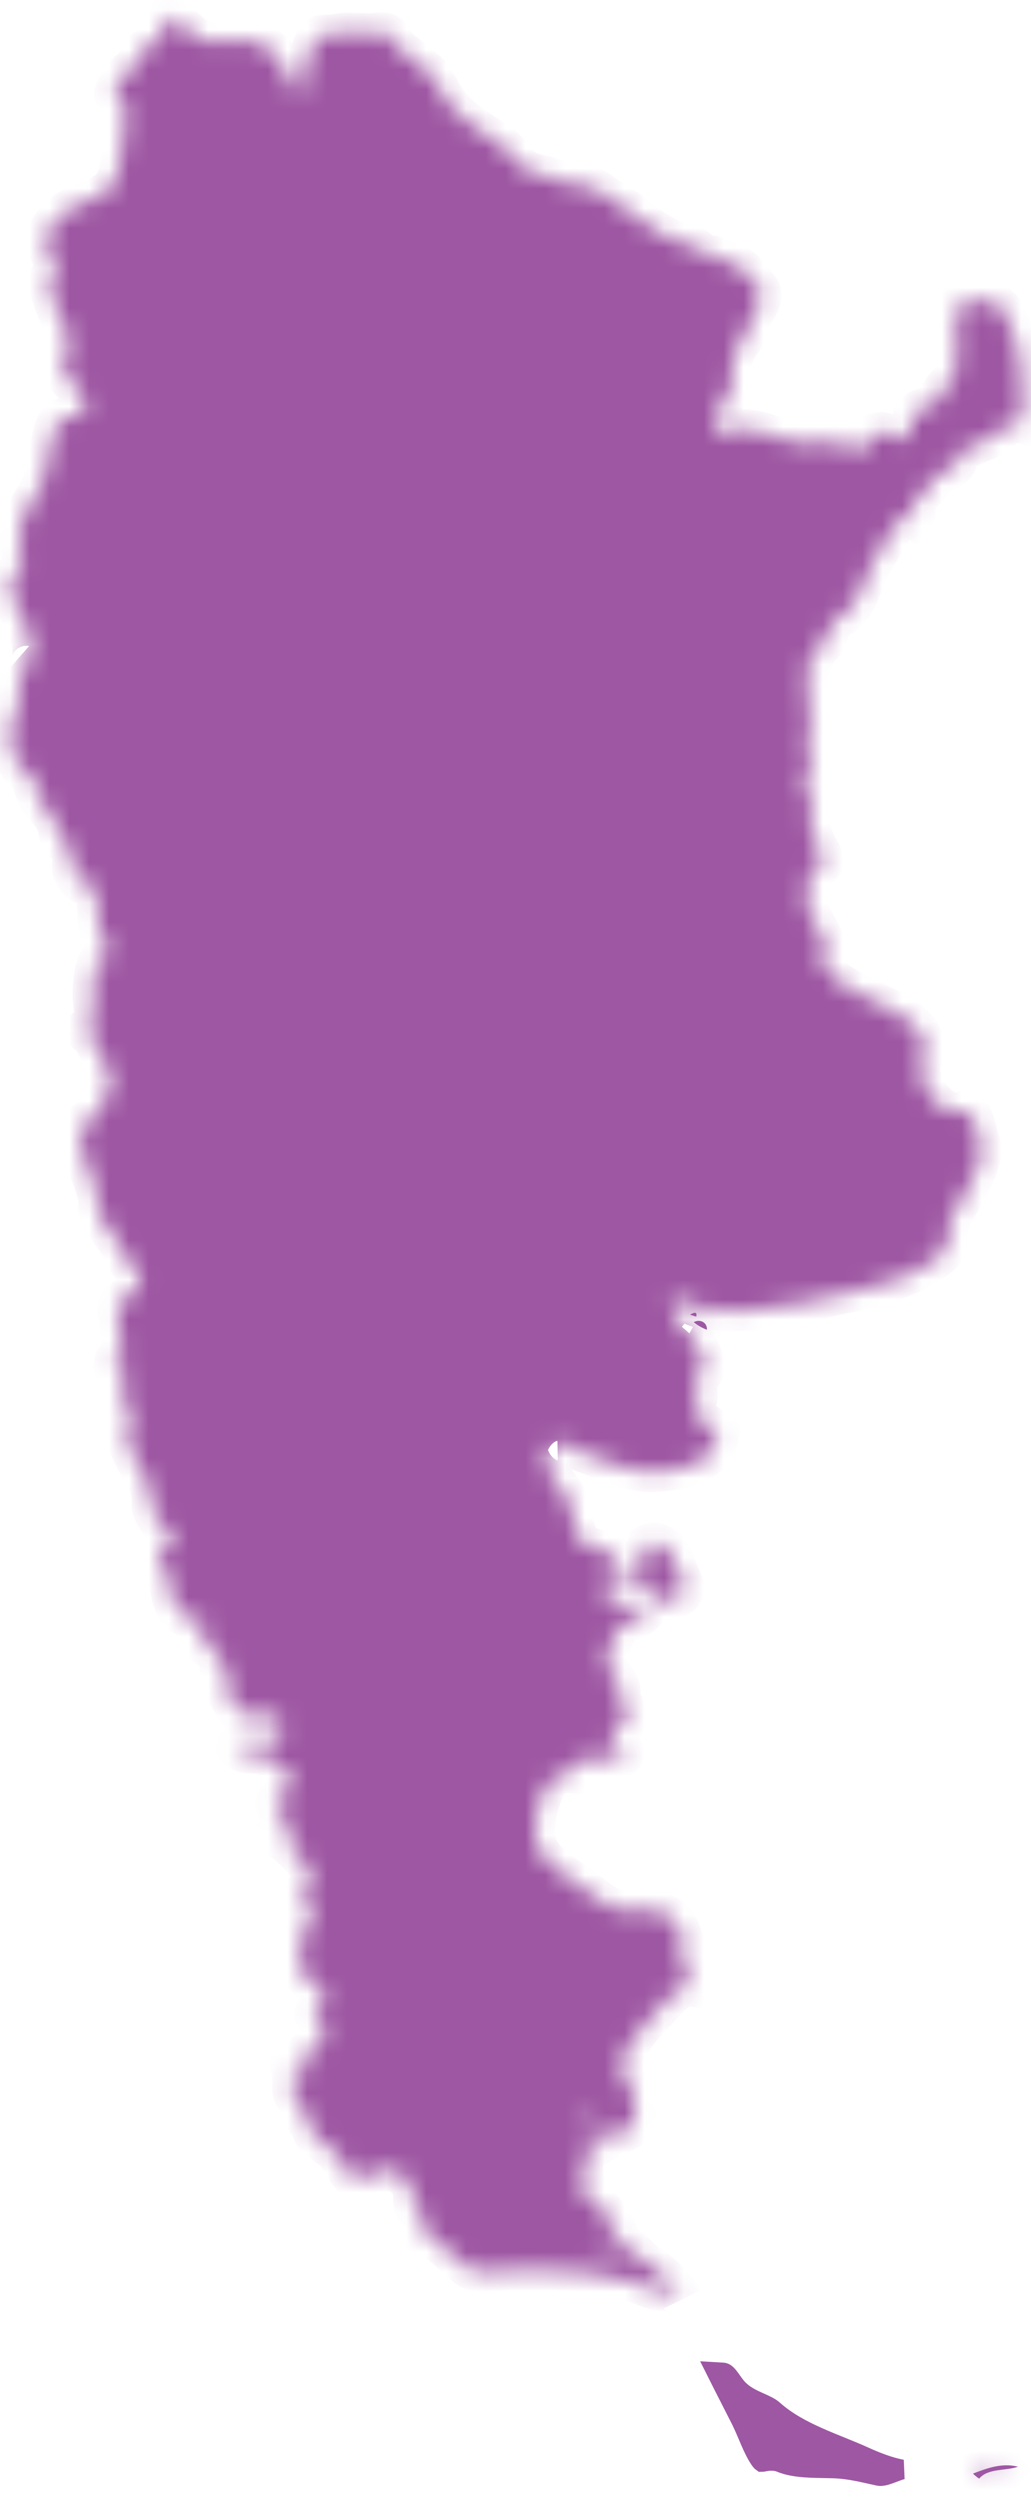 <?xml version="1.0" encoding="UTF-8"?> <svg xmlns="http://www.w3.org/2000/svg" width="52" height="126" viewBox="0 0 52 126" fill="none"> <mask id="path-1-inside-1_514_1285" fill="white"> <path d="M35.115 66.362C35.166 66.14 35.062 66.108 34.804 66.264C34.906 66.298 35.01 66.329 35.115 66.362Z"></path> </mask> <path d="M35.115 66.362C35.166 66.14 35.062 66.108 34.804 66.264C34.906 66.298 35.01 66.329 35.115 66.362Z" fill="#9E57A3"></path> <path d="M35.115 66.362L34.815 67.316L35.844 67.639L36.089 66.589L35.115 66.362ZM34.804 66.264L34.285 65.41L32.432 66.535L34.49 67.214L34.804 66.264ZM36.089 66.589C36.113 66.483 36.154 66.272 36.104 66.029C36.041 65.723 35.82 65.356 35.375 65.217C35.041 65.112 34.755 65.198 34.644 65.236C34.504 65.284 34.38 65.352 34.285 65.41L35.323 67.119C35.357 67.099 35.343 67.111 35.293 67.128C35.272 67.135 35.058 67.214 34.776 67.125C34.614 67.074 34.455 66.975 34.332 66.824C34.215 66.681 34.166 66.535 34.145 66.433C34.124 66.334 34.127 66.256 34.13 66.215C34.133 66.172 34.139 66.144 34.141 66.135L36.089 66.589ZM34.49 67.214C34.599 67.25 34.735 67.291 34.815 67.316L35.414 65.408C35.286 65.367 35.213 65.346 35.117 65.315L34.49 67.214Z" fill="#9E57A3" mask="url(#path-1-inside-1_514_1285)"></path> <mask id="path-3-inside-2_514_1285" fill="white"> <path d="M35.653 67.023C35.681 66.649 35.296 66.466 34.99 66.641C35.191 66.807 35.411 66.932 35.653 67.023Z"></path> </mask> <path d="M35.653 67.023C35.681 66.649 35.296 66.466 34.99 66.641C35.191 66.807 35.411 66.932 35.653 67.023Z" fill="#9E57A3"></path> <path d="M35.653 67.023L35.301 67.959L36.551 68.43L36.651 67.097L35.653 67.023ZM34.99 66.641L34.494 65.773L33.238 66.49L34.353 67.412L34.99 66.641ZM36.651 67.097C36.694 66.513 36.396 66.002 35.922 65.746C35.476 65.506 34.936 65.52 34.494 65.773L35.486 67.509C35.35 67.587 35.156 67.606 34.972 67.506C34.878 67.456 34.789 67.374 34.728 67.263C34.666 67.15 34.65 67.037 34.656 66.949L36.651 67.097ZM34.353 67.412C34.643 67.651 34.959 67.831 35.301 67.959L36.006 66.088C35.862 66.033 35.739 65.963 35.627 65.87L34.353 67.412Z" fill="#9E57A3" mask="url(#path-3-inside-2_514_1285)"></path> <mask id="path-5-inside-3_514_1285" fill="white"> <path d="M0.576 29.214C0.636 28.898 0.999 28.82 1.071 28.527C1.17 28.126 0.934 27.532 0.953 27.101C1.005 25.877 1.686 25.372 2.132 24.334C2.421 23.656 2.417 22.964 2.57 22.259C2.646 21.914 2.727 21.526 2.925 21.227C3.123 20.928 3.492 21.169 3.799 21.027C5.106 20.426 3.758 19.633 3.321 18.945C2.823 18.165 3.704 17.678 3.426 16.919C3.228 16.38 1.678 13.607 3.006 13.562C2.872 13.219 2.16 12.416 2.264 12.078C2.511 11.284 3.025 10.728 3.776 10.394C4.44 10.099 5.513 9.836 5.83 9.1C6.149 8.363 6.095 7.371 6.221 6.585C6.272 6.275 6.487 5.766 6.354 5.456C6.262 5.244 5.706 4.916 5.758 4.693C5.816 4.44 6.31 3.64 6.515 3.555C7.073 3.321 6.84 2.7 7.364 2.437C8.249 1.995 8.299 1.904 8.403 0.843C9.116 0.985 9.479 1.71 10.117 1.989C10.851 2.313 11.713 1.9 12.48 2.018C14.305 2.295 14.23 3.685 15.16 4.979C15.222 4.393 15.208 3.838 15.444 3.285C15.57 2.988 15.777 1.925 16.083 1.804C16.315 1.711 16.752 1.758 17.024 1.692C17.526 1.568 18.102 1.665 18.615 1.665C18.919 1.665 19.588 1.502 19.684 1.846C19.813 2.308 20.743 2.86 21.083 3.198C21.475 3.591 21.749 3.644 21.994 4.153C22.186 4.554 22.436 4.955 22.71 5.304C23.345 6.11 24.407 6.682 25.234 7.271C25.708 7.61 25.937 8.091 26.369 8.451C26.771 8.785 27.328 8.765 27.794 8.95C28.422 9.198 28.832 9.363 29.53 9.363C30.059 9.363 30.436 9.842 30.873 10.067C32.005 10.649 32.89 11.747 34.141 12.15C34.509 12.27 34.947 12.307 35.243 12.581C35.672 12.978 35.858 12.746 36.297 13.01C36.722 13.262 37.283 13.301 37.601 13.703C37.826 13.988 38.075 14.244 38.296 14.533C38.735 15.099 37.904 15.697 37.792 16.353C37.626 17.331 36.751 17.589 36.953 18.737C37.138 19.79 36.356 20.113 36.127 21.008C36.014 21.454 35.857 21.295 36.096 21.828C36.741 21.578 37.428 21.572 38.099 21.702C39.285 21.933 40.398 22.628 41.56 22.251C41.924 22.135 42.098 22.692 42.473 22.424C42.835 22.166 43.22 22.758 43.516 22.87C43.721 22.441 43.753 21.848 44.336 21.767C44.782 21.705 45.011 22.213 45.397 22.16C46.01 22.078 45.914 21.341 46.063 20.932C46.235 20.464 47.229 20.511 47.179 20.24C47.163 20.154 47.751 19.307 47.82 19.318C48.255 19.387 48.171 18.367 48.222 18.008C48.325 17.292 48.316 16.512 48.131 15.808C47.942 15.089 48.394 15.334 48.787 15.582C48.875 15.01 49.633 15.066 50.032 15.208C50.725 15.454 50.867 16.17 51.094 16.793C51.414 17.672 51.504 18.167 51.53 19.11C51.543 19.603 51.667 20.045 51.592 20.542C51.549 20.792 51.508 21.042 51.468 21.293C51.312 21.232 51.162 21.248 51.022 21.341C50.499 21.638 50.16 22.032 49.591 22.265C49.307 22.381 48.367 22.707 48.334 23.088C48.282 23.666 47.644 23.719 47.253 23.971C47.025 24.116 46.985 24.433 46.789 24.625C46.502 24.908 46.139 25.116 45.881 25.427C46.145 25.516 46.259 25.741 46.131 25.997C45.55 25.397 44.405 27.784 44.079 28.25C43.511 29.061 43.361 30.714 42.301 31.141C41.824 31.333 41.859 31.978 41.625 32.358C41.502 32.56 41.31 32.678 41.078 32.717C41.209 33.054 41.085 33.285 40.834 33.509C40.121 34.141 40.886 34.347 40.955 35.022C40.989 35.357 40.717 35.293 40.701 35.557C40.682 35.867 40.881 36.164 40.909 36.471C40.94 36.78 40.88 37.117 40.741 37.395C40.462 37.955 41.025 37.601 40.977 38.14C40.916 38.825 40.524 38.953 40.653 39.7C40.763 40.339 41.146 40.579 40.938 41.227C40.75 41.811 41.148 42.53 41.44 43.018C41.949 43.87 40.804 43.56 40.849 44.053C40.907 44.696 40.525 45.353 40.828 46.003C40.997 46.365 42.368 48.335 41.264 48.277C41.764 48.682 41.819 49.209 42.417 49.582C43.068 49.987 43.715 50.303 44.411 50.624C45.546 51.15 47.139 52.039 46.523 53.442C46.08 54.453 47.419 56.488 48.626 55.986C49.102 55.788 49.312 57.218 49.412 57.474C49.71 58.24 49.197 59.103 48.883 59.791C48.595 60.424 47.855 61.322 47.834 62.021C47.811 62.76 47.882 62.979 47.198 63.468C45.959 64.351 44.536 64.803 43.061 65.102C41.28 65.461 39.555 65.984 37.728 66.065C37.023 66.098 36.431 66.085 35.739 66.02C34.95 65.951 34.414 65.448 33.657 65.349C33.763 65.552 33.905 65.729 34.081 65.874C34.276 66.055 34.06 66.441 34.171 66.662C34.233 66.786 35.672 67.849 34.762 67.497C35.181 67.804 35.382 68.018 35.473 68.543C35.54 68.919 35.597 69.544 35.016 69.231C35.102 69.612 35.211 69.999 35.197 70.394C35.186 70.712 34.859 70.99 35.096 71.273C35.267 71.483 35.508 71.626 35.708 71.804C36.012 72.078 35.854 72.519 36.278 72.291C36.02 73.84 34.444 74.075 33.138 74.193C31.408 74.348 29.991 73.179 28.289 72.922C28.994 72.786 28.254 72.53 28.028 72.647C27.731 72.8 27.552 73.18 27.54 73.502C27.505 74.43 28.637 75.101 28.81 76.015C28.951 76.754 28.968 77.672 29.791 77.986C30.211 78.147 31.365 78.236 31.039 78.949C31.214 78.991 32.836 79.174 32.727 78.753C32.638 78.409 31.889 78.396 31.636 78.256C32.175 78.34 32.464 77.782 32.965 77.753C33.481 77.721 34.014 78.44 34.101 78.889C34.181 79.302 34.706 79.911 34.417 80.338C34.216 80.633 33.478 80.727 33.159 80.688C32.63 80.623 32.715 80.021 32.453 79.758C32.021 79.329 31.431 79.155 30.903 79.508C29.505 80.443 31.811 81.206 32.62 81C32.552 81.44 32.082 81.586 31.728 81.731C31.029 82.018 31.058 82.334 30.788 82.957C30.506 83.603 30.462 83.825 30.908 84.43C31.063 84.639 31.28 84.896 31.305 85.169C31.254 85.354 31.25 85.537 31.295 85.724C31.482 85.897 31.58 86.111 31.59 86.363C31.569 86.481 31.629 86.912 31.454 86.959C31.207 87.025 30.868 87.13 30.833 87.44C30.776 87.96 31.565 88.041 31.48 88.449C31.388 88.897 28.249 88.261 28.922 89.398C27.566 89.113 27.207 90.739 27.02 91.727C26.705 93.382 27.792 94.038 29.038 94.88C29.651 95.293 30.179 95.841 30.865 96.142C31.739 96.526 32.797 96.008 33.626 96.499C34.783 97.183 34.96 99.475 33.153 99.245C33.485 99.379 33.725 99.082 34.039 99.057C34.516 99.016 34.703 99.342 34.986 99.657C34.71 99.69 34.62 99.85 34.763 100.095C34.242 99.991 33.193 101.335 32.87 101.653C32.448 102.07 32.122 102.475 31.809 102.986C31.599 103.332 31.393 103.535 31.412 103.962C31.427 104.299 31.462 104.621 31.162 104.864C31.42 104.908 31.622 104.768 31.671 104.512C31.704 105.451 32.736 107.079 31.332 107.527C30.299 107.855 29.968 106.285 29.079 106.124C29.308 106.212 29.91 106.672 29.71 106.974C29.563 107.201 28.956 107.007 28.732 107.193C29.598 106.841 29.964 107.415 30.723 107.576C30.63 108.156 29.713 108.127 29.502 108.769C29.218 109.636 29.828 110.198 29.334 111.078C29.974 110.284 30.901 112.027 31.134 112.483C31.492 113.183 30.039 112.772 29.68 113.067C30.056 112.945 30.942 113.297 31.103 113.205C31.621 112.9 32.021 113.595 32.416 113.907C33.181 114.514 34 114.955 34.354 115.842C34.168 115.526 33.742 115.539 33.428 115.506C32.865 115.445 32.351 115.141 31.813 114.986C30.459 114.591 29 114.422 27.596 114.422C26.974 114.422 26.352 114.422 25.729 114.422C25.205 114.422 24.103 114.636 23.651 114.354C22.946 113.914 22.354 112.928 21.439 112.814C21.727 112.39 21.462 111.702 21.097 111.438C20.614 111.085 20.989 110.625 20.729 110.192C20.567 109.925 20.07 109.233 19.675 109.414C19.366 109.556 19.096 109.355 18.786 109.435C18.557 109.493 18.436 109.766 18.24 109.881C17.824 110.121 17.236 109.017 17.105 108.757C16.846 108.238 15.802 107.882 15.72 107.354C15.676 107.075 15.529 107.067 15.405 106.835C15.306 106.65 15.386 106.415 15.313 106.218C15.21 105.941 14.881 105.837 14.778 105.556C14.663 105.238 14.762 104.904 14.713 104.579C15.24 104.664 15.28 104.357 15.411 103.948C15.485 103.715 15.345 103.524 15.534 103.317C15.701 103.132 16.029 103.262 16.201 103.062C16.541 102.669 16.177 102.026 15.913 101.677C15.61 101.277 16.408 101.245 16.45 100.92C16.498 100.555 15.965 100.097 15.707 99.914C15.181 99.541 15.105 99.305 15.108 98.67C15.11 98.235 15.215 96.695 15.976 96.811C15.822 96.466 15.398 96.431 15.417 96.068C15.428 95.834 15.188 95.647 15.291 95.403C15.365 95.23 15.552 95.142 15.635 94.972C15.979 94.275 14.796 93.192 14.307 92.835C14.737 92.816 14.993 91.999 14.522 91.865C14.185 91.769 13.639 90.996 13.999 90.664C14.305 90.383 14.4 90.57 14.614 90.114C14.795 89.728 14.858 89.721 14.513 89.387C14.211 89.094 13.876 88.823 13.532 88.578C13.045 88.231 12.356 88.596 11.913 88.111C11.536 87.699 13.981 87.876 14.179 87.598C14.07 87.751 14.19 86.794 14.241 86.936C13.87 85.896 12.19 86.957 11.779 85.939C11.675 85.772 11.575 85.605 11.476 85.436C11.407 85.165 11.826 84.921 11.645 84.662C11.414 84.332 10.836 84.144 11.16 83.779C11.565 83.321 9.563 82.964 10.287 82.314C10.673 81.966 10.186 81.687 9.832 81.627C9.159 81.511 8.898 81.258 8.688 80.607C8.528 80.11 8.511 79.516 8.338 79.047C8.206 78.69 7.671 78.385 8.18 78.027C8.497 77.803 9.049 77.984 8.65 77.446C8.31 76.988 7.569 76.354 7.634 75.729C7.745 74.65 6.638 73.65 6.451 72.673C6.375 72.277 6.403 71.753 6.583 71.398C6.87 70.832 6.06 70.692 5.97 70.211C6.722 70.463 6.237 69.374 6.021 69.124C5.585 68.621 5.71 68.369 6.317 68.348C5.932 67.974 6.13 66.881 5.951 66.359C5.678 65.561 6.478 65.406 6.963 64.966C7.491 64.489 6.346 63.721 6.186 63.13C5.982 62.385 4.827 61.473 4.944 60.738C5.024 60.245 4.528 59.046 4.297 58.572C4.049 58.066 3.922 56.948 4.324 56.508C4.541 56.271 4.736 56.526 4.867 56.236C4.964 56.021 4.941 55.705 5.106 55.522C5.236 55.378 5.582 55.29 5.6 55.072C5.643 54.557 5.458 54.013 5.26 53.547C5.092 53.155 4.887 52.779 4.697 52.397C4.65 52.301 4.264 52.047 4.263 52.004C4.26 51.658 4.689 51.812 4.731 51.42C4.774 51.038 4.698 50.65 4.661 50.268C4.624 49.897 4.715 48.163 5.28 48.263C5.826 48.36 5.052 46.99 5.007 46.879C4.793 46.368 5.066 44.609 4.465 44.415C4.123 44.305 4.331 44.859 3.862 44.275C3.518 43.848 3.615 43.64 3.689 43.165C3.746 42.793 3.476 42.655 3.222 42.471C2.894 42.232 3.002 42.007 2.896 41.669C2.668 40.93 1.922 40.472 1.709 39.727C2.414 40.051 1.63 39.086 1.36 38.949C0.715 38.619 0.498 37.562 0.47 36.925C0.436 36.145 1.031 36.434 0.862 35.602C0.738 34.993 1.355 33.881 0.919 33.384C1.987 34.099 1.583 32.255 1.439 31.863C1.233 31.288 0.236 29.766 0.576 29.214Z"></path> </mask> <path d="M0.576 29.214C0.636 28.898 0.999 28.82 1.071 28.527C1.17 28.126 0.934 27.532 0.953 27.101C1.005 25.877 1.686 25.372 2.132 24.334C2.421 23.656 2.417 22.964 2.57 22.259C2.646 21.914 2.727 21.526 2.925 21.227C3.123 20.928 3.492 21.169 3.799 21.027C5.106 20.426 3.758 19.633 3.321 18.945C2.823 18.165 3.704 17.678 3.426 16.919C3.228 16.38 1.678 13.607 3.006 13.562C2.872 13.219 2.16 12.416 2.264 12.078C2.511 11.284 3.025 10.728 3.776 10.394C4.44 10.099 5.513 9.836 5.83 9.1C6.149 8.363 6.095 7.371 6.221 6.585C6.272 6.275 6.487 5.766 6.354 5.456C6.262 5.244 5.706 4.916 5.758 4.693C5.816 4.44 6.31 3.64 6.515 3.555C7.073 3.321 6.84 2.7 7.364 2.437C8.249 1.995 8.299 1.904 8.403 0.843C9.116 0.985 9.479 1.71 10.117 1.989C10.851 2.313 11.713 1.9 12.48 2.018C14.305 2.295 14.23 3.685 15.16 4.979C15.222 4.393 15.208 3.838 15.444 3.285C15.57 2.988 15.777 1.925 16.083 1.804C16.315 1.711 16.752 1.758 17.024 1.692C17.526 1.568 18.102 1.665 18.615 1.665C18.919 1.665 19.588 1.502 19.684 1.846C19.813 2.308 20.743 2.86 21.083 3.198C21.475 3.591 21.749 3.644 21.994 4.153C22.186 4.554 22.436 4.955 22.71 5.304C23.345 6.11 24.407 6.682 25.234 7.271C25.708 7.61 25.937 8.091 26.369 8.451C26.771 8.785 27.328 8.765 27.794 8.95C28.422 9.198 28.832 9.363 29.53 9.363C30.059 9.363 30.436 9.842 30.873 10.067C32.005 10.649 32.89 11.747 34.141 12.15C34.509 12.27 34.947 12.307 35.243 12.581C35.672 12.978 35.858 12.746 36.297 13.01C36.722 13.262 37.283 13.301 37.601 13.703C37.826 13.988 38.075 14.244 38.296 14.533C38.735 15.099 37.904 15.697 37.792 16.353C37.626 17.331 36.751 17.589 36.953 18.737C37.138 19.79 36.356 20.113 36.127 21.008C36.014 21.454 35.857 21.295 36.096 21.828C36.741 21.578 37.428 21.572 38.099 21.702C39.285 21.933 40.398 22.628 41.56 22.251C41.924 22.135 42.098 22.692 42.473 22.424C42.835 22.166 43.22 22.758 43.516 22.87C43.721 22.441 43.753 21.848 44.336 21.767C44.782 21.705 45.011 22.213 45.397 22.16C46.01 22.078 45.914 21.341 46.063 20.932C46.235 20.464 47.229 20.511 47.179 20.24C47.163 20.154 47.751 19.307 47.82 19.318C48.255 19.387 48.171 18.367 48.222 18.008C48.325 17.292 48.316 16.512 48.131 15.808C47.942 15.089 48.394 15.334 48.787 15.582C48.875 15.01 49.633 15.066 50.032 15.208C50.725 15.454 50.867 16.17 51.094 16.793C51.414 17.672 51.504 18.167 51.53 19.11C51.543 19.603 51.667 20.045 51.592 20.542C51.549 20.792 51.508 21.042 51.468 21.293C51.312 21.232 51.162 21.248 51.022 21.341C50.499 21.638 50.16 22.032 49.591 22.265C49.307 22.381 48.367 22.707 48.334 23.088C48.282 23.666 47.644 23.719 47.253 23.971C47.025 24.116 46.985 24.433 46.789 24.625C46.502 24.908 46.139 25.116 45.881 25.427C46.145 25.516 46.259 25.741 46.131 25.997C45.55 25.397 44.405 27.784 44.079 28.25C43.511 29.061 43.361 30.714 42.301 31.141C41.824 31.333 41.859 31.978 41.625 32.358C41.502 32.56 41.31 32.678 41.078 32.717C41.209 33.054 41.085 33.285 40.834 33.509C40.121 34.141 40.886 34.347 40.955 35.022C40.989 35.357 40.717 35.293 40.701 35.557C40.682 35.867 40.881 36.164 40.909 36.471C40.94 36.78 40.88 37.117 40.741 37.395C40.462 37.955 41.025 37.601 40.977 38.14C40.916 38.825 40.524 38.953 40.653 39.7C40.763 40.339 41.146 40.579 40.938 41.227C40.75 41.811 41.148 42.53 41.44 43.018C41.949 43.87 40.804 43.56 40.849 44.053C40.907 44.696 40.525 45.353 40.828 46.003C40.997 46.365 42.368 48.335 41.264 48.277C41.764 48.682 41.819 49.209 42.417 49.582C43.068 49.987 43.715 50.303 44.411 50.624C45.546 51.15 47.139 52.039 46.523 53.442C46.08 54.453 47.419 56.488 48.626 55.986C49.102 55.788 49.312 57.218 49.412 57.474C49.71 58.24 49.197 59.103 48.883 59.791C48.595 60.424 47.855 61.322 47.834 62.021C47.811 62.76 47.882 62.979 47.198 63.468C45.959 64.351 44.536 64.803 43.061 65.102C41.28 65.461 39.555 65.984 37.728 66.065C37.023 66.098 36.431 66.085 35.739 66.02C34.95 65.951 34.414 65.448 33.657 65.349C33.763 65.552 33.905 65.729 34.081 65.874C34.276 66.055 34.06 66.441 34.171 66.662C34.233 66.786 35.672 67.849 34.762 67.497C35.181 67.804 35.382 68.018 35.473 68.543C35.54 68.919 35.597 69.544 35.016 69.231C35.102 69.612 35.211 69.999 35.197 70.394C35.186 70.712 34.859 70.99 35.096 71.273C35.267 71.483 35.508 71.626 35.708 71.804C36.012 72.078 35.854 72.519 36.278 72.291C36.02 73.84 34.444 74.075 33.138 74.193C31.408 74.348 29.991 73.179 28.289 72.922C28.994 72.786 28.254 72.53 28.028 72.647C27.731 72.8 27.552 73.18 27.54 73.502C27.505 74.43 28.637 75.101 28.81 76.015C28.951 76.754 28.968 77.672 29.791 77.986C30.211 78.147 31.365 78.236 31.039 78.949C31.214 78.991 32.836 79.174 32.727 78.753C32.638 78.409 31.889 78.396 31.636 78.256C32.175 78.34 32.464 77.782 32.965 77.753C33.481 77.721 34.014 78.44 34.101 78.889C34.181 79.302 34.706 79.911 34.417 80.338C34.216 80.633 33.478 80.727 33.159 80.688C32.63 80.623 32.715 80.021 32.453 79.758C32.021 79.329 31.431 79.155 30.903 79.508C29.505 80.443 31.811 81.206 32.62 81C32.552 81.44 32.082 81.586 31.728 81.731C31.029 82.018 31.058 82.334 30.788 82.957C30.506 83.603 30.462 83.825 30.908 84.43C31.063 84.639 31.28 84.896 31.305 85.169C31.254 85.354 31.25 85.537 31.295 85.724C31.482 85.897 31.58 86.111 31.59 86.363C31.569 86.481 31.629 86.912 31.454 86.959C31.207 87.025 30.868 87.13 30.833 87.44C30.776 87.96 31.565 88.041 31.48 88.449C31.388 88.897 28.249 88.261 28.922 89.398C27.566 89.113 27.207 90.739 27.02 91.727C26.705 93.382 27.792 94.038 29.038 94.88C29.651 95.293 30.179 95.841 30.865 96.142C31.739 96.526 32.797 96.008 33.626 96.499C34.783 97.183 34.96 99.475 33.153 99.245C33.485 99.379 33.725 99.082 34.039 99.057C34.516 99.016 34.703 99.342 34.986 99.657C34.71 99.69 34.62 99.85 34.763 100.095C34.242 99.991 33.193 101.335 32.87 101.653C32.448 102.07 32.122 102.475 31.809 102.986C31.599 103.332 31.393 103.535 31.412 103.962C31.427 104.299 31.462 104.621 31.162 104.864C31.42 104.908 31.622 104.768 31.671 104.512C31.704 105.451 32.736 107.079 31.332 107.527C30.299 107.855 29.968 106.285 29.079 106.124C29.308 106.212 29.91 106.672 29.71 106.974C29.563 107.201 28.956 107.007 28.732 107.193C29.598 106.841 29.964 107.415 30.723 107.576C30.63 108.156 29.713 108.127 29.502 108.769C29.218 109.636 29.828 110.198 29.334 111.078C29.974 110.284 30.901 112.027 31.134 112.483C31.492 113.183 30.039 112.772 29.68 113.067C30.056 112.945 30.942 113.297 31.103 113.205C31.621 112.9 32.021 113.595 32.416 113.907C33.181 114.514 34 114.955 34.354 115.842C34.168 115.526 33.742 115.539 33.428 115.506C32.865 115.445 32.351 115.141 31.813 114.986C30.459 114.591 29 114.422 27.596 114.422C26.974 114.422 26.352 114.422 25.729 114.422C25.205 114.422 24.103 114.636 23.651 114.354C22.946 113.914 22.354 112.928 21.439 112.814C21.727 112.39 21.462 111.702 21.097 111.438C20.614 111.085 20.989 110.625 20.729 110.192C20.567 109.925 20.07 109.233 19.675 109.414C19.366 109.556 19.096 109.355 18.786 109.435C18.557 109.493 18.436 109.766 18.24 109.881C17.824 110.121 17.236 109.017 17.105 108.757C16.846 108.238 15.802 107.882 15.72 107.354C15.676 107.075 15.529 107.067 15.405 106.835C15.306 106.65 15.386 106.415 15.313 106.218C15.21 105.941 14.881 105.837 14.778 105.556C14.663 105.238 14.762 104.904 14.713 104.579C15.24 104.664 15.28 104.357 15.411 103.948C15.485 103.715 15.345 103.524 15.534 103.317C15.701 103.132 16.029 103.262 16.201 103.062C16.541 102.669 16.177 102.026 15.913 101.677C15.61 101.277 16.408 101.245 16.45 100.92C16.498 100.555 15.965 100.097 15.707 99.914C15.181 99.541 15.105 99.305 15.108 98.67C15.11 98.235 15.215 96.695 15.976 96.811C15.822 96.466 15.398 96.431 15.417 96.068C15.428 95.834 15.188 95.647 15.291 95.403C15.365 95.23 15.552 95.142 15.635 94.972C15.979 94.275 14.796 93.192 14.307 92.835C14.737 92.816 14.993 91.999 14.522 91.865C14.185 91.769 13.639 90.996 13.999 90.664C14.305 90.383 14.4 90.57 14.614 90.114C14.795 89.728 14.858 89.721 14.513 89.387C14.211 89.094 13.876 88.823 13.532 88.578C13.045 88.231 12.356 88.596 11.913 88.111C11.536 87.699 13.981 87.876 14.179 87.598C14.07 87.751 14.19 86.794 14.241 86.936C13.87 85.896 12.19 86.957 11.779 85.939C11.675 85.772 11.575 85.605 11.476 85.436C11.407 85.165 11.826 84.921 11.645 84.662C11.414 84.332 10.836 84.144 11.16 83.779C11.565 83.321 9.563 82.964 10.287 82.314C10.673 81.966 10.186 81.687 9.832 81.627C9.159 81.511 8.898 81.258 8.688 80.607C8.528 80.11 8.511 79.516 8.338 79.047C8.206 78.69 7.671 78.385 8.18 78.027C8.497 77.803 9.049 77.984 8.65 77.446C8.31 76.988 7.569 76.354 7.634 75.729C7.745 74.65 6.638 73.65 6.451 72.673C6.375 72.277 6.403 71.753 6.583 71.398C6.87 70.832 6.06 70.692 5.97 70.211C6.722 70.463 6.237 69.374 6.021 69.124C5.585 68.621 5.71 68.369 6.317 68.348C5.932 67.974 6.13 66.881 5.951 66.359C5.678 65.561 6.478 65.406 6.963 64.966C7.491 64.489 6.346 63.721 6.186 63.13C5.982 62.385 4.827 61.473 4.944 60.738C5.024 60.245 4.528 59.046 4.297 58.572C4.049 58.066 3.922 56.948 4.324 56.508C4.541 56.271 4.736 56.526 4.867 56.236C4.964 56.021 4.941 55.705 5.106 55.522C5.236 55.378 5.582 55.29 5.6 55.072C5.643 54.557 5.458 54.013 5.26 53.547C5.092 53.155 4.887 52.779 4.697 52.397C4.65 52.301 4.264 52.047 4.263 52.004C4.26 51.658 4.689 51.812 4.731 51.42C4.774 51.038 4.698 50.65 4.661 50.268C4.624 49.897 4.715 48.163 5.28 48.263C5.826 48.36 5.052 46.99 5.007 46.879C4.793 46.368 5.066 44.609 4.465 44.415C4.123 44.305 4.331 44.859 3.862 44.275C3.518 43.848 3.615 43.64 3.689 43.165C3.746 42.793 3.476 42.655 3.222 42.471C2.894 42.232 3.002 42.007 2.896 41.669C2.668 40.93 1.922 40.472 1.709 39.727C2.414 40.051 1.63 39.086 1.36 38.949C0.715 38.619 0.498 37.562 0.47 36.925C0.436 36.145 1.031 36.434 0.862 35.602C0.738 34.993 1.355 33.881 0.919 33.384C1.987 34.099 1.583 32.255 1.439 31.863C1.233 31.288 0.236 29.766 0.576 29.214Z" fill="#9E57A3" stroke="#9E57A3" stroke-width="2" mask="url(#path-5-inside-3_514_1285)"></path> <path d="M36.147 119.564C36.355 119.98 36.568 120.395 36.78 120.811C36.977 121.198 37.175 121.585 37.371 121.973L37.371 121.973C37.5 122.231 37.618 122.51 37.73 122.772C37.768 122.863 37.806 122.952 37.843 123.038C37.993 123.383 38.14 123.693 38.32 123.959C38.379 124.045 38.416 124.077 38.43 124.087C38.436 124.087 38.448 124.086 38.467 124.084C38.477 124.083 38.492 124.079 38.514 124.075C38.654 124.046 39.028 123.97 39.396 124.123L39.397 124.123C39.733 124.264 40.154 124.334 40.626 124.368C40.953 124.392 41.274 124.397 41.593 124.402C41.739 124.405 41.884 124.407 42.029 124.411L42.031 124.411C42.718 124.433 43.326 124.569 43.917 124.702C44.05 124.732 44.183 124.762 44.315 124.79C44.479 124.825 44.683 124.763 45.057 124.62L45.068 124.616C45.192 124.568 45.34 124.512 45.492 124.47C45.261 124.427 45.031 124.366 44.813 124.298C44.365 124.158 43.932 123.976 43.586 123.818C43.228 123.655 42.851 123.502 42.458 123.343C42.441 123.336 42.424 123.329 42.407 123.322C42.033 123.171 41.646 123.014 41.265 122.844C40.47 122.491 39.669 122.068 39.003 121.474C38.842 121.331 38.624 121.23 38.307 121.089L38.293 121.083C38.007 120.955 37.638 120.79 37.33 120.515L37.329 120.515C37.188 120.388 37.075 120.241 36.987 120.119C36.953 120.073 36.923 120.031 36.896 119.992C36.844 119.919 36.8 119.856 36.748 119.792C36.606 119.614 36.528 119.582 36.44 119.581L36.147 119.564ZM36.147 119.564C36.241 119.575 36.339 119.58 36.44 119.581L36.147 119.564ZM38.422 124.086C38.423 124.086 38.423 124.086 38.425 124.086L38.422 124.086Z" fill="#9E57A3" stroke="#9E57A3"></path> <mask id="path-7-inside-4_514_1285" fill="white"> <path d="M49.388 124.929C49.819 124.395 50.759 124.543 51.344 124.329C50.549 124.125 49.809 124.393 49.072 124.675C49.169 124.772 49.274 124.855 49.388 124.929Z"></path> </mask> <path d="M49.388 124.929C49.819 124.395 50.759 124.543 51.344 124.329C50.549 124.125 49.809 124.393 49.072 124.675C49.169 124.772 49.274 124.855 49.388 124.929Z" fill="#9E57A3"></path> <path d="M49.388 124.929L48.847 125.77L49.603 126.256L50.167 125.557L49.388 124.929ZM51.344 124.329L51.687 125.268L54.721 124.161L51.593 123.36L51.344 124.329ZM49.072 124.675L48.715 123.741L47.283 124.289L48.362 125.378L49.072 124.675ZM50.167 125.557C50.126 125.607 50.123 125.55 50.463 125.497C50.652 125.467 50.74 125.463 50.99 125.428C51.182 125.402 51.437 125.36 51.687 125.268L51.002 123.389C50.959 123.405 50.877 123.425 50.715 123.447C50.61 123.462 50.327 123.494 50.154 123.521C49.77 123.581 49.081 123.717 48.61 124.301L50.167 125.557ZM51.593 123.36C50.447 123.067 49.416 123.472 48.715 123.741L49.43 125.609C50.202 125.313 50.652 125.184 51.096 125.298L51.593 123.36ZM48.362 125.378C48.514 125.532 48.678 125.661 48.847 125.77L49.929 124.088C49.87 124.05 49.823 124.012 49.783 123.971L48.362 125.378Z" fill="#9E57A3" mask="url(#path-7-inside-4_514_1285)"></path> </svg> 